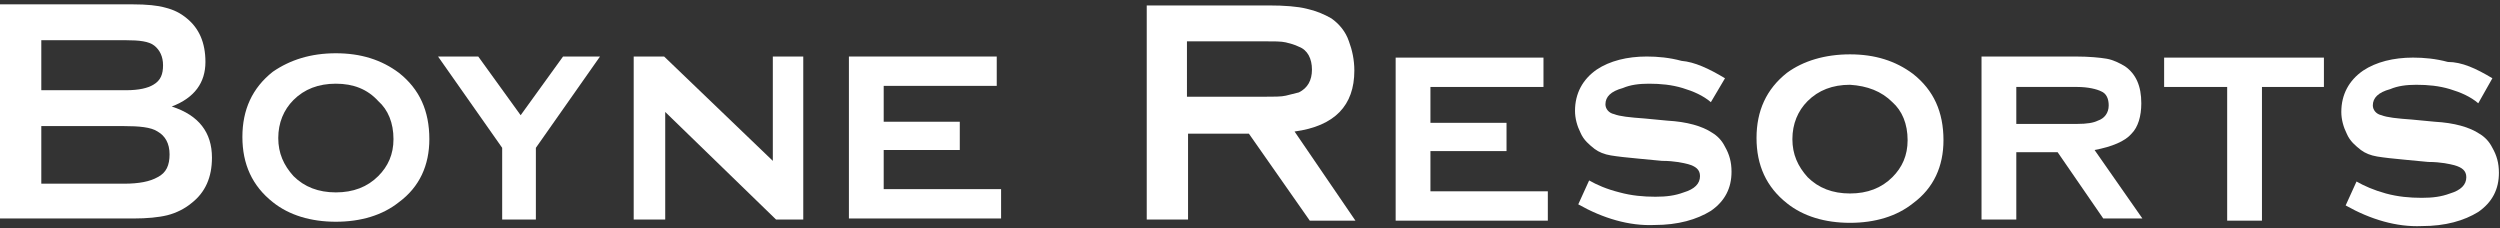 <svg xml:space="preserve" style="enable-background:new 0 0 230 21;" viewBox="0 0 230 21" y="0px" x="0px" xmlns:xlink="http://www.w3.org/1999/xlink" xmlns="http://www.w3.org/2000/svg" id="Layer_1" version="1.1">
<rect x="0" y="0" width="230" height="21" fill="#333333" stroke="none"/>
<style type="text/css">
	.st0{fill:#FFFFFF;}
	.st1{fill:#231F20;}
	.st2{fill:#211C5C;}
	.st3{fill-rule:evenodd;clip-rule:evenodd;}
	.st4{fill-rule:evenodd;clip-rule:evenodd;fill:#FFFFFF;}
	.st5{fill-rule:evenodd;clip-rule:evenodd;fill:#006554;}
	.st6{fill:#385889;}
</style>
<g>
	<path d="M15.8,9.8c2.5,0.8,3.7,2.4,3.7,4.7c0,1.8-0.6,3.2-1.9,4.2c-0.6,0.5-1.4,0.9-2.2,1.1c-0.8,0.2-1.9,0.3-3.1,0.3
		H0V0.4h12.2c1.3,0,2.3,0.1,3,0.3c0.8,0.2,1.4,0.5,2,1c1.1,0.9,1.7,2.2,1.7,4C18.9,7.6,17.9,9,15.8,9.8 M3.8,8.3h7.8
		c1.2,0,2-0.2,2.5-0.5C14.8,7.4,15,6.8,15,6c0-0.8-0.3-1.4-0.8-1.8c-0.5-0.4-1.4-0.5-2.6-0.5H3.8V8.3z M3.8,16.9h7.6
		c1.4,0,2.4-0.2,3.1-0.6c0.8-0.4,1.1-1.1,1.1-2.1c0-1-0.4-1.7-1.1-2.1c-0.6-0.4-1.7-0.5-3.1-0.5H3.8V16.9z" class="st0"></path>
	<path d="M30.9,4.9c2.3,0,4.2,0.6,5.8,1.8c1.9,1.5,2.8,3.5,2.8,6.1c0,2.4-0.9,4.4-2.8,5.8c-1.5,1.2-3.5,1.8-5.8,1.8
		c-2.3,0-4.3-0.6-5.8-1.8c-1.9-1.5-2.8-3.5-2.8-6c0-2.5,0.9-4.5,2.8-6C26.7,5.5,28.6,4.9,30.9,4.9 M30.9,7.7c-1.6,0-2.9,0.5-3.9,1.5
		c-0.9,0.9-1.4,2.1-1.4,3.5c0,1.4,0.5,2.5,1.4,3.5c1,1,2.3,1.5,3.9,1.5c1.6,0,2.9-0.5,3.9-1.5c0.9-0.9,1.4-2,1.4-3.4
		c0-1.5-0.5-2.7-1.4-3.5C33.8,8.2,32.5,7.7,30.9,7.7" class="st0"></path>
	<polygon points="49.3,13.6 49.3,20.2 46.2,20.2 46.2,13.6 40.3,5.2 44,5.2 47.9,10.6 51.8,5.2 55.2,5.2" class="st0"></polygon>
	<polygon points="61.2,10.3 61.2,20.2 58.3,20.2 58.3,5.2 61.1,5.2 71.1,14.8 71.1,5.2 73.9,5.2 73.9,20.2 71.4,20.2" class="st0"></polygon>
	<polygon points="81.3,13.8 81.3,17.4 92.1,17.4 92.1,20.1 78.1,20.1 78.1,5.2 91.7,5.2 91.7,7.9 81.3,7.9 81.3,11.2 
		88.3,11.2 88.3,13.8" class="st0"></polygon>
	<path d="M109.3,12.2v8h-3.8V0.5h11.2c1.5,0,2.7,0.1,3.5,0.3c0.9,0.2,1.6,0.5,2.3,0.9c0.7,0.5,1.3,1.2,1.6,2.1
		c0.3,0.8,0.5,1.7,0.5,2.7c0,3.2-1.8,5.1-5.5,5.6l5.6,8.2h-4.2l-5.6-8H109.3z M109.3,8.9h6.9c1,0,1.7,0,2.1-0.1
		c0.4-0.1,0.8-0.2,1.2-0.3c0.8-0.4,1.2-1.1,1.2-2.1c0-1-0.4-1.8-1.2-2.1c-0.4-0.2-0.8-0.3-1.2-0.4c-0.4-0.1-1.1-0.1-2.2-0.1h-6.9
		V8.9z" class="st0"></path>
	<polygon points="131.6,13.9 131.6,17.6 142.4,17.6 142.4,20.3 128.4,20.3 128.4,5.3 142,5.3 142,8 131.6,8 131.6,11.3 
		138.6,11.3 138.6,13.9" class="st0"></polygon>
	<path d="M158.7,7.2l-1.3,2.2c-0.7-0.6-1.6-1-2.6-1.3c-1-0.3-2-0.4-3.1-0.4c-0.9,0-1.7,0.1-2.4,0.4
		c-1.1,0.3-1.6,0.8-1.6,1.5c0,0.4,0.3,0.8,0.8,0.9c0.5,0.2,1.4,0.3,2.8,0.4l2.1,0.2c1.8,0.1,3.2,0.5,4.1,1.1
		c0.5,0.3,0.9,0.7,1.2,1.3c0.4,0.7,0.6,1.4,0.6,2.3c0,1.5-0.6,2.7-1.9,3.6c-1.3,0.8-3,1.3-5.2,1.3c-2.3,0.1-4.7-0.6-7-1.9l1-2.2
		c0.7,0.4,1.6,0.8,2.8,1.1c1.1,0.3,2.2,0.4,3.3,0.4c1,0,1.8-0.1,2.6-0.4c1-0.3,1.5-0.8,1.5-1.5c0-0.6-0.4-0.9-1.1-1.1
		c-0.4-0.1-1.2-0.3-2.4-0.3l-2.1-0.2c-1.1-0.1-2-0.2-2.6-0.3c-0.6-0.1-1.1-0.3-1.5-0.6c-0.5-0.4-1-0.8-1.3-1.5
		c-0.3-0.6-0.5-1.3-0.5-2c0-1.6,0.7-2.9,2-3.8c1.2-0.8,2.8-1.2,4.6-1.2c1,0,2.1,0.1,3.2,0.4C155.9,5.7,157.2,6.3,158.7,7.2" class="st0"></path>
	<path d="M170.2,5c2.3,0,4.2,0.6,5.8,1.8c1.9,1.5,2.8,3.5,2.8,6.1c0,2.4-0.9,4.4-2.8,5.8c-1.5,1.2-3.5,1.8-5.8,1.8
		c-2.3,0-4.3-0.6-5.8-1.8c-1.9-1.5-2.8-3.5-2.8-6c0-2.5,0.9-4.5,2.8-6C165.9,5.6,167.9,5,170.2,5 M170.2,7.8c-1.6,0-2.9,0.5-3.9,1.5
		c-0.9,0.9-1.4,2.1-1.4,3.5c0,1.4,0.5,2.5,1.4,3.5c1,1,2.3,1.5,3.9,1.5c1.6,0,2.9-0.5,3.9-1.5c0.9-0.9,1.4-2,1.4-3.4
		c0-1.5-0.5-2.7-1.4-3.5C173.1,8.4,171.8,7.9,170.2,7.8" class="st0"></path>
	<path d="M185.5,14.1v6.1h-3.2v-15h8.7c1.2,0,2.2,0.1,2.8,0.2c0.6,0.1,1.2,0.4,1.7,0.7c1,0.7,1.5,1.8,1.5,3.4
		c0,1.2-0.3,2.2-0.9,2.8c-0.6,0.7-1.8,1.2-3.4,1.5l4.4,6.3h-3.6l-4.2-6.1H185.5z M185.5,11.4h5.6c0.9,0,1.5-0.1,1.9-0.3
		c0.6-0.2,1-0.7,1-1.4c0-0.6-0.2-1.1-0.7-1.3c-0.4-0.2-1.2-0.4-2.2-0.4h-5.6V11.4z" class="st0"></path>
	<polygon points="208.1,8 208.1,20.3 204.9,20.3 204.9,8 199.1,8 199.1,5.3 213.8,5.3 213.8,8" class="st0"></polygon>
	<path d="M229.3,7.2L228,9.5c-0.7-0.6-1.6-1-2.6-1.3c-1-0.3-2-0.4-3.1-0.4c-0.9,0-1.7,0.1-2.4,0.4
		c-1.1,0.3-1.6,0.8-1.6,1.5c0,0.4,0.3,0.8,0.8,0.9c0.5,0.2,1.4,0.3,2.8,0.4l2.1,0.2c1.8,0.1,3.2,0.5,4.1,1.1
		c0.5,0.3,0.9,0.7,1.2,1.3c0.4,0.7,0.6,1.4,0.6,2.3c0,1.5-0.6,2.7-1.9,3.6c-1.3,0.8-3,1.3-5.2,1.3c-2.3,0.1-4.7-0.6-7-1.9l1-2.2
		c0.7,0.4,1.6,0.8,2.7,1.1c1.1,0.3,2.2,0.4,3.3,0.4c1,0,1.8-0.1,2.6-0.4c1-0.3,1.5-0.8,1.5-1.5c0-0.6-0.4-0.9-1.1-1.1
		c-0.4-0.1-1.2-0.3-2.4-0.3l-2.1-0.2c-1.1-0.1-2-0.2-2.6-0.3c-0.6-0.1-1.1-0.3-1.5-0.6c-0.5-0.4-1-0.8-1.3-1.5
		c-0.3-0.6-0.5-1.3-0.5-2c0-1.6,0.7-2.9,2-3.8c1.2-0.8,2.8-1.2,4.6-1.2c1,0,2.1,0.1,3.2,0.4C226.5,5.7,227.8,6.3,229.3,7.2" class="st0"></path>
</g>
</svg>
